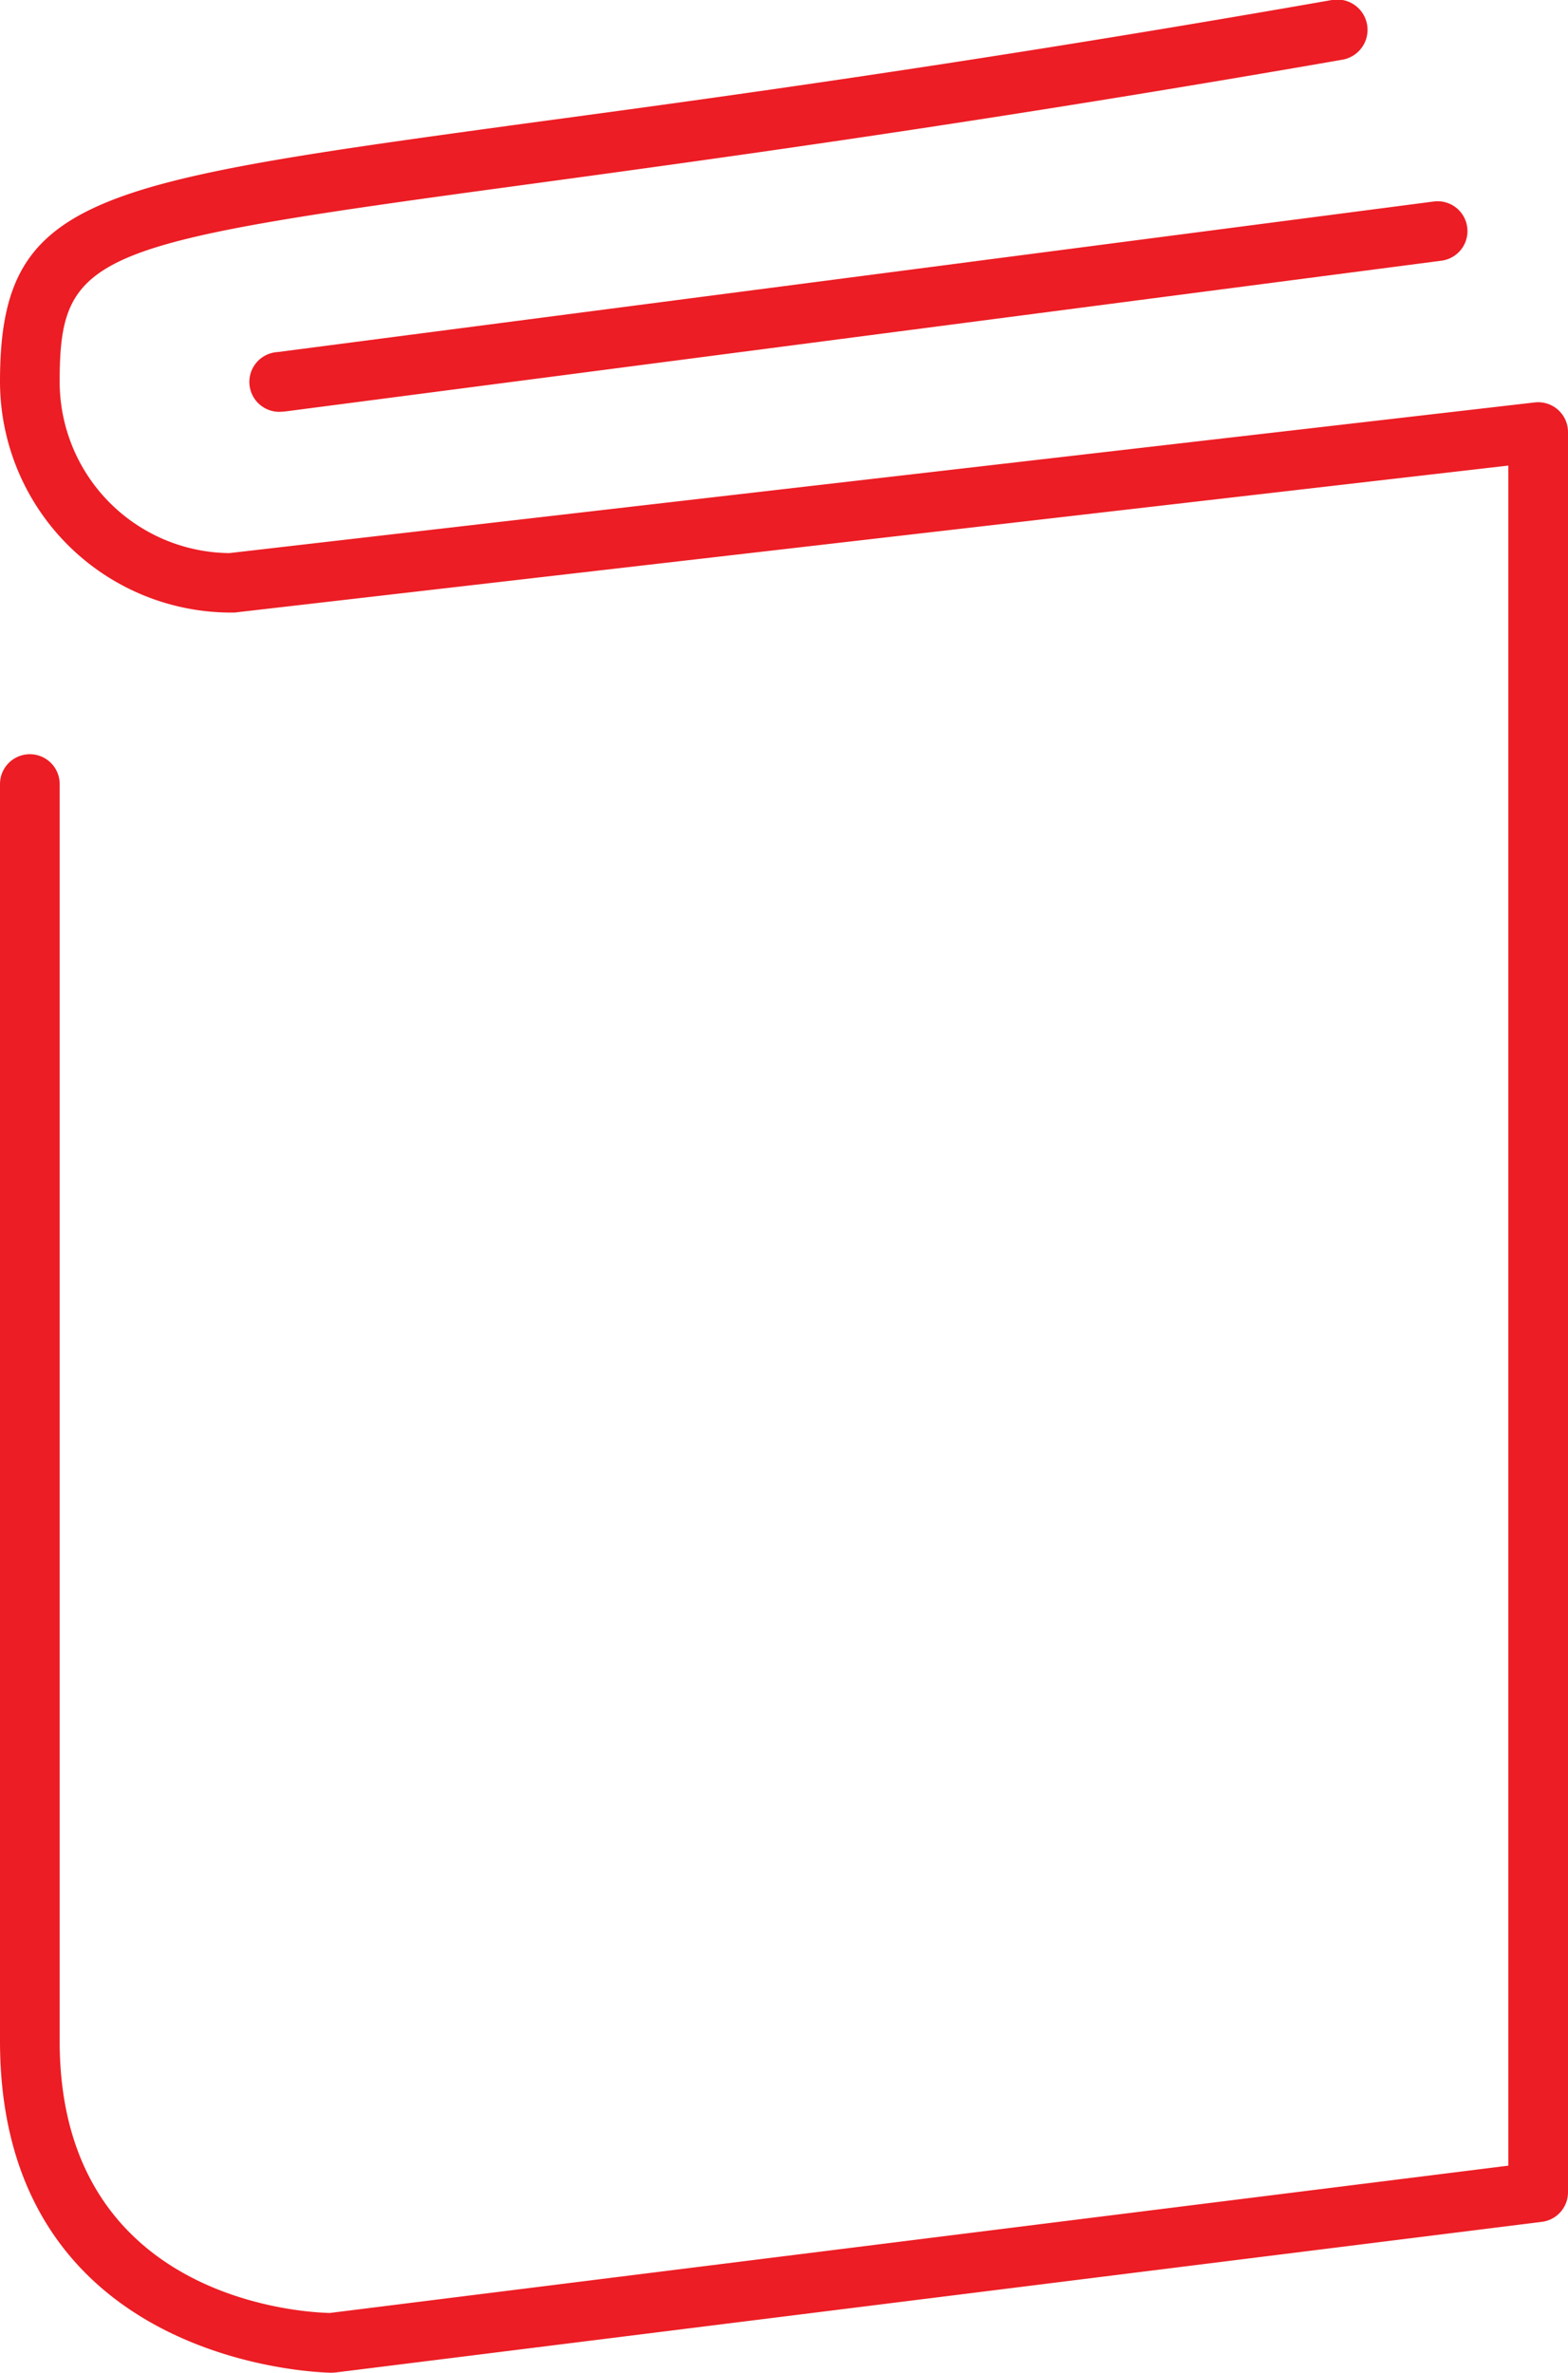 <svg id="Layer_1" data-name="Layer 1" xmlns="http://www.w3.org/2000/svg" viewBox="0 0 157.67 238.56"><defs><style>.cls-1{fill:#ec1d24;}</style></defs><title>Manuals</title><path class="cls-1" d="M33.33,238.56C33,238.56,0,238.18,0,205.22V78.83a3,3,0,1,1,6,0V205.22c0,26.08,24.63,27.28,27.17,27.33l118.5-14.81V46.81L23.57,61.59l-.34,0A23.25,23.25,0,0,1,0,38.39c0-18.71,9.13-20,53-26C72.08,9.83,98.21,6.26,133.93,0A3,3,0,1,1,135,6c-35.83,6.24-62,9.82-81.15,12.43C9.37,24.45,6,25.22,6,38.39A17.24,17.24,0,0,0,23.06,55.61L154.33,40.46a3,3,0,0,1,3.34,3V220.39a3,3,0,0,1-2.63,3L33.71,238.54Z"/><path class="cls-1" d="M28.27,41.4a3,3,0,0,1-.38-6L144.17,20.26a3,3,0,0,1,.78,5.95L28.67,41.37Z"/></svg>